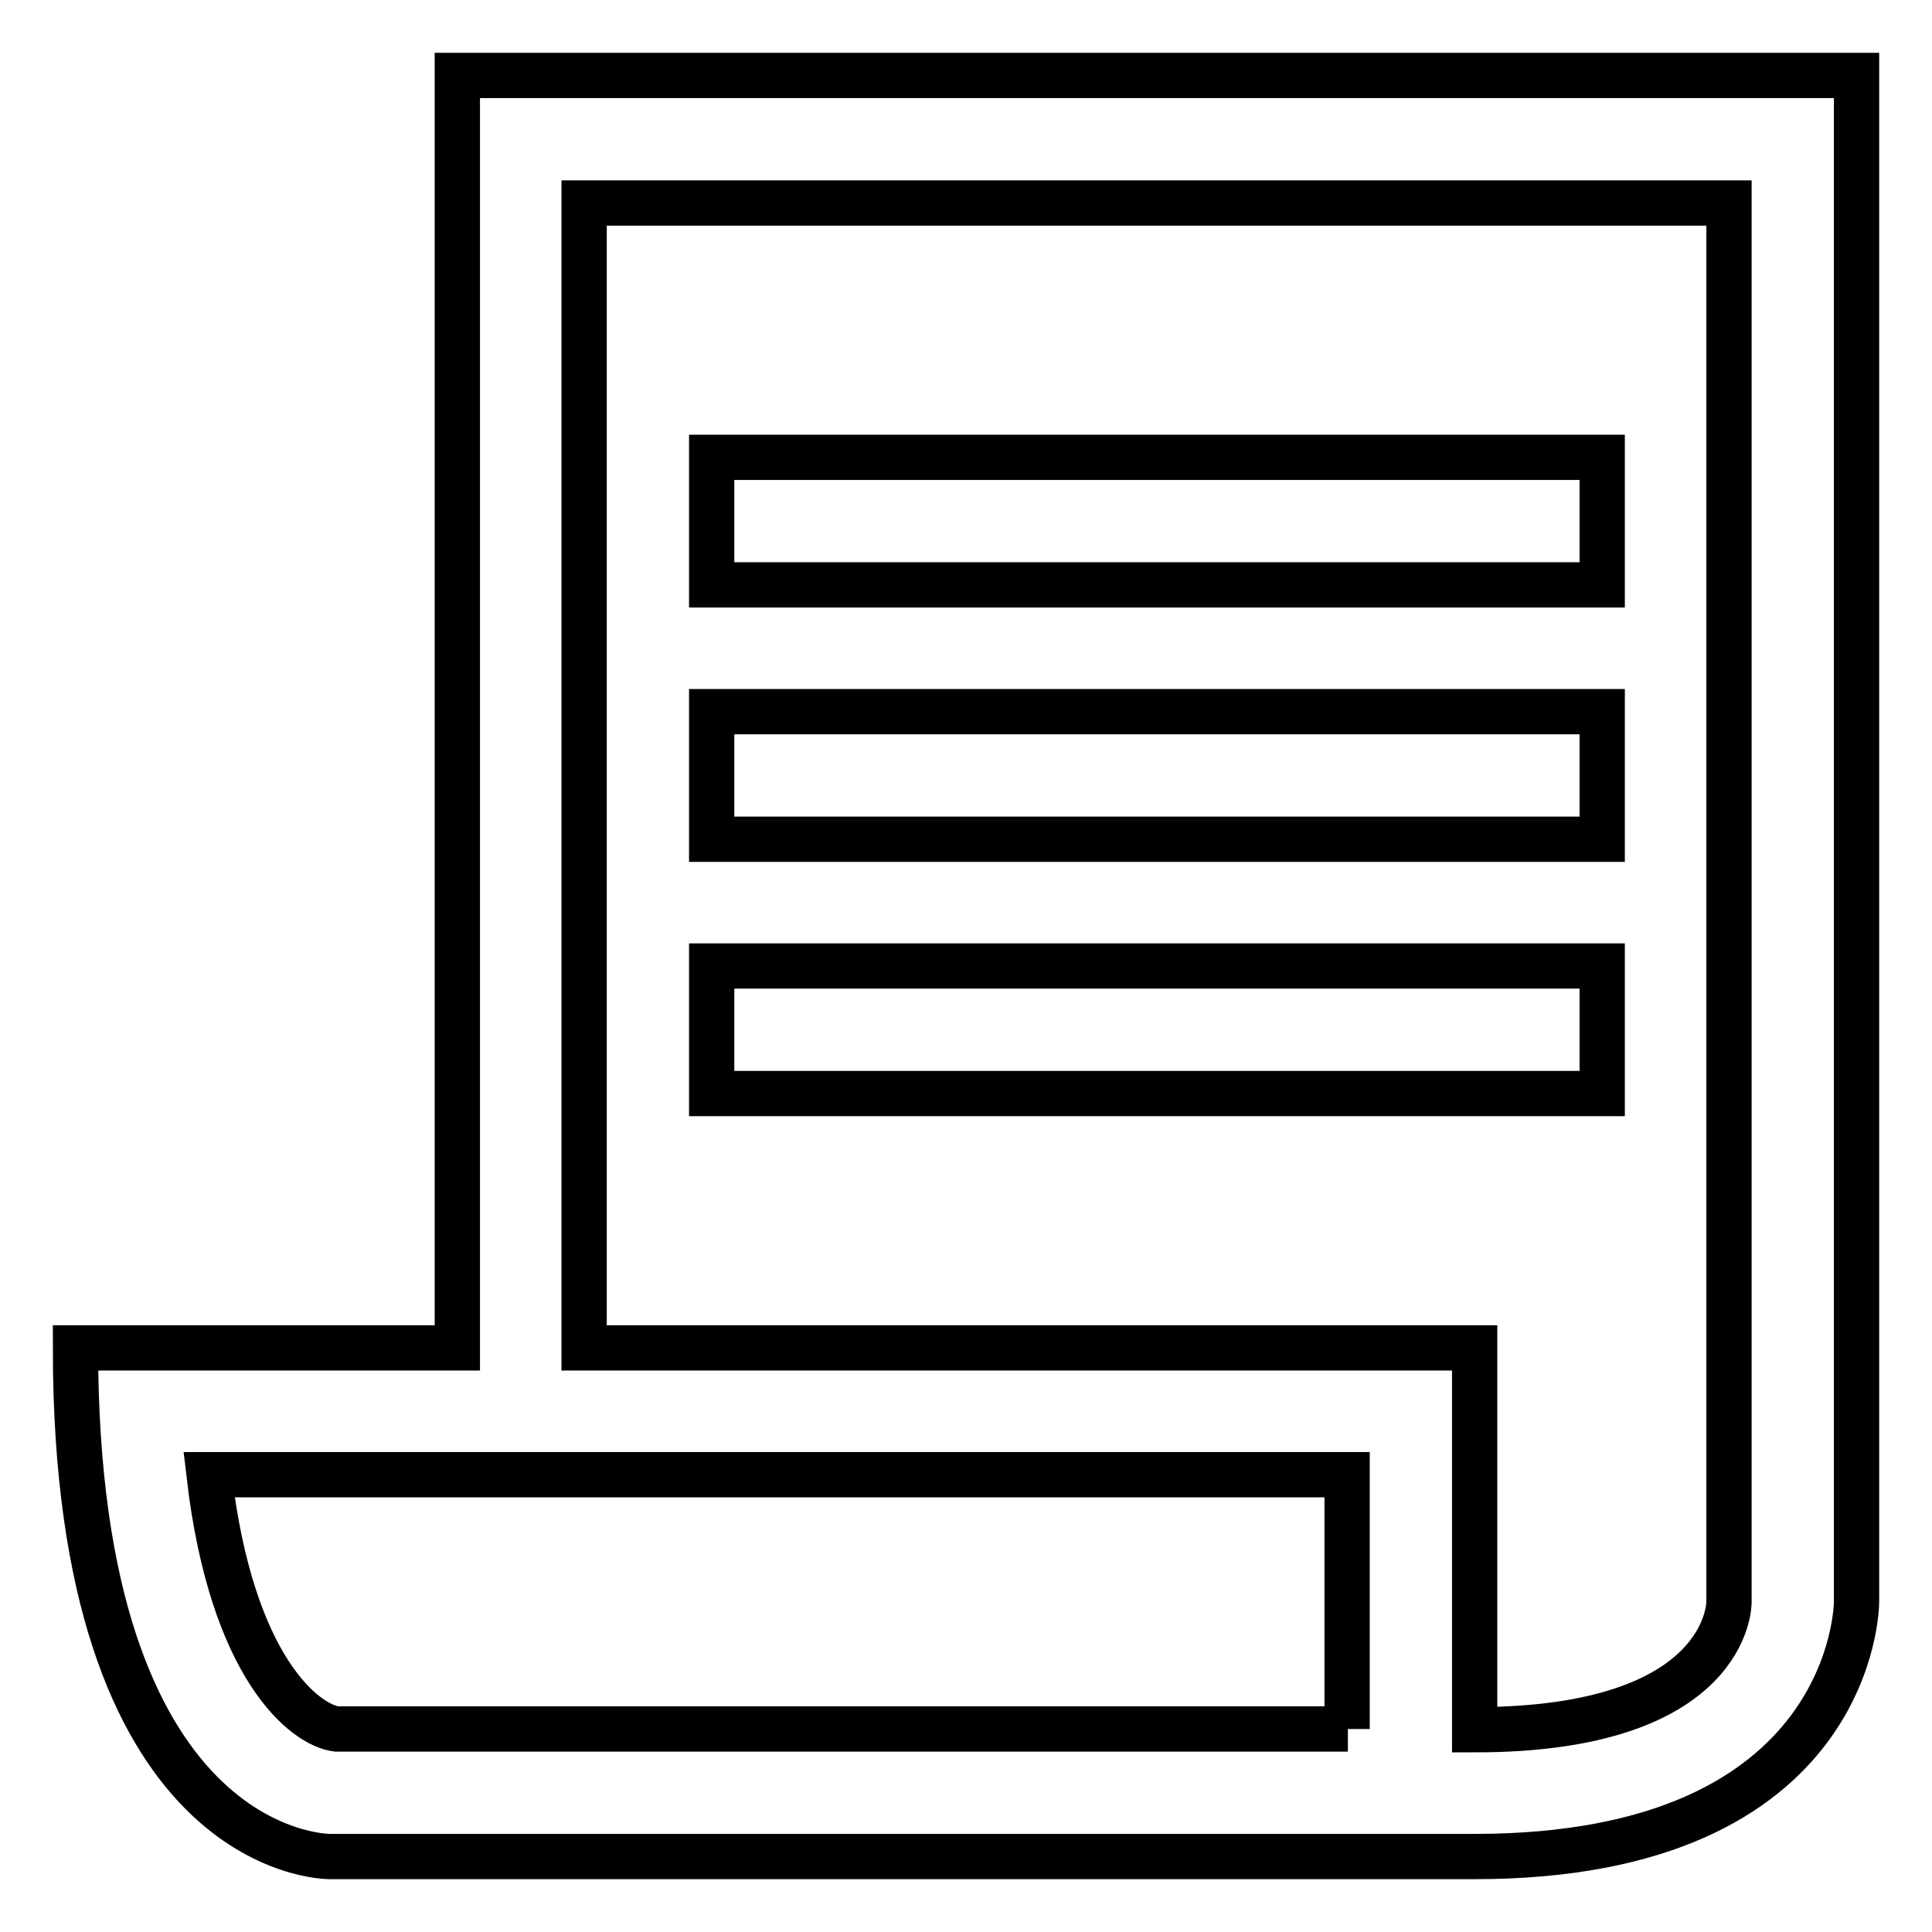 <?xml version="1.0" encoding="utf-8"?>
<!-- Svg Vector Icons : http://www.onlinewebfonts.com/icon -->
<!DOCTYPE svg PUBLIC "-//W3C//DTD SVG 1.1//EN" "http://www.w3.org/Graphics/SVG/1.1/DTD/svg11.dtd">
<svg version="1.1" xmlns="http://www.w3.org/2000/svg" xmlns:xlink="http://www.w3.org/1999/xlink" x="0px" y="0px" viewBox="0 0 256 256" enable-background="new 0 0 256 256" xml:space="preserve">
<g> <path stroke-width="6" fill-opacity="0" stroke="#000000"  d="M60.6,10v168.6H10c0,67.1,33,67.4,33.7,67.4h0h151.7c50.6,0,50.6-33.7,50.6-33.7V10H60.6z M178.6,229.1 l-134,0c-4.1-0.5-13.9-7.9-16.9-33.7h150.8V229.1z M229.1,212.3c0,0.2,0,16.9-33.7,16.9v-0.6v-50h-118V26.9h151.7V212.3z  M94.3,60.6h118v16.9h-118V60.6z M94.3,94.3h118v16.9h-118V94.3z M94.3,128h118v16.9h-118V128z"/></g>
</svg>